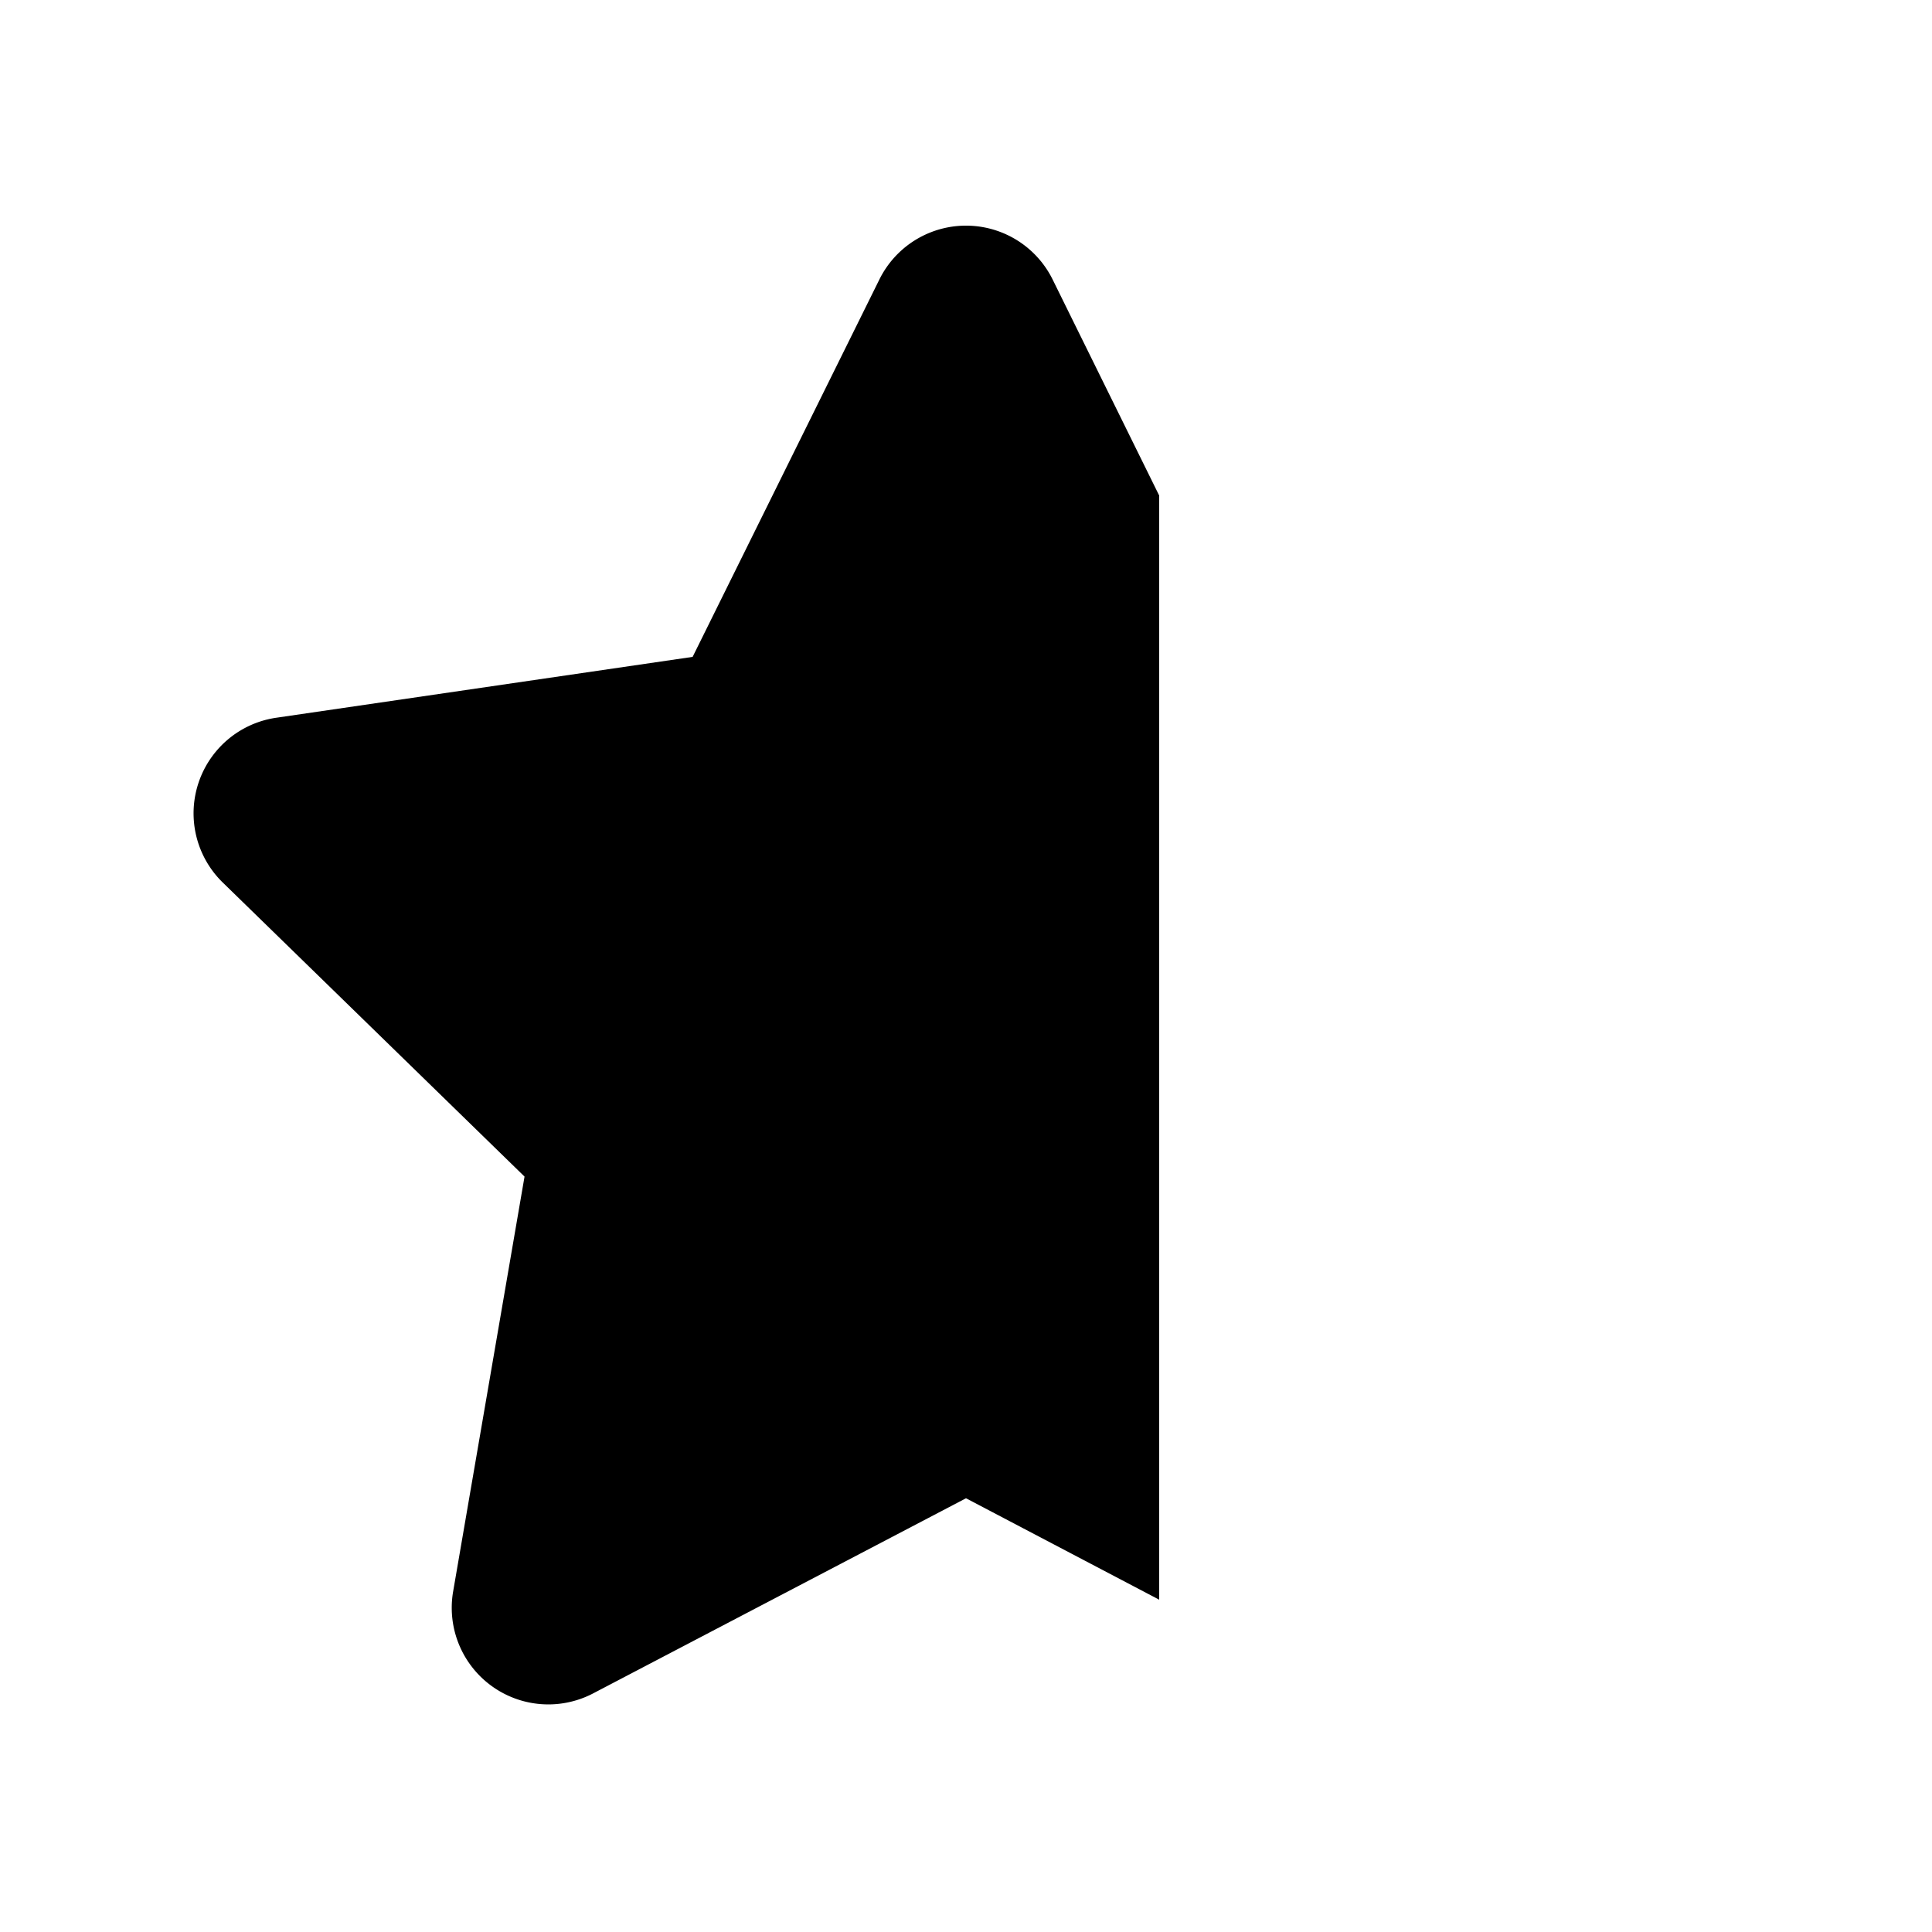 <svg width="20" height="20" viewBox="0 0 20 20" xmlns="http://www.w3.org/2000/svg"><path d="M12 5.13 10.9 2.9a1 1 0 0 0-1.8 0L7.17 6.8l-4.31.63a1 1 0 0 0-.56 1.7l3.13 3.05-.74 4.3a1 1 0 0 0 1.45 1.05L10 15.51l2 1.05V5.13Z"/></svg>